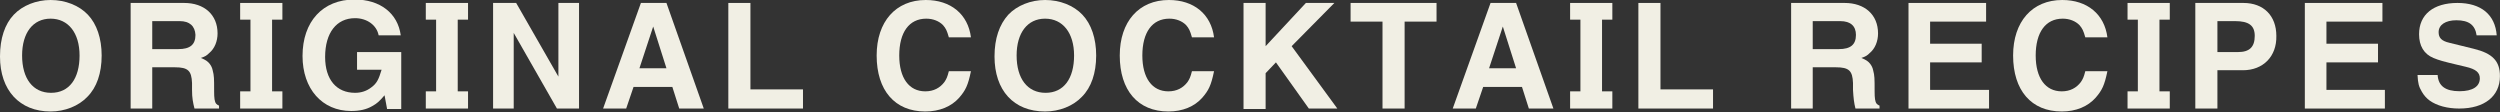 <?xml version="1.0" encoding="UTF-8" standalone="no"?><!DOCTYPE svg PUBLIC "-//W3C//DTD SVG 1.1//EN" "http://www.w3.org/Graphics/SVG/1.1/DTD/svg11.dtd"><svg width="100%" height="100%" viewBox="0 0 2121 95" version="1.1" xmlns="http://www.w3.org/2000/svg" xmlns:xlink="http://www.w3.org/1999/xlink" xml:space="preserve" xmlns:serif="http://www.serif.com/" style="fill-rule:evenodd;clip-rule:evenodd;stroke-linejoin:round;stroke-miterlimit:2;"><rect x="0" y="0" width="2121" height="95" fill="#333333" stroke="none"/><g><path d="M74.167,82.083c-7.5,7.917 -19.167,12.5 -31.25,12.5c-26.25,0 -42.917,-17.916 -42.917,-46.666c0,-15.417 4.167,-27.5 11.667,-35.417c7.5,-7.917 19.166,-12.5 31.25,-12.5c12.5,0 24.166,4.583 31.666,12.5c7.5,7.917 11.667,20 11.667,34.583c0,15 -4.167,27.084 -12.083,35Zm-31.25,-66.25c-15,0 -24.167,12.084 -24.167,31.25c0,19.584 9.167,31.667 24.583,31.667c15.417,0 24.167,-12.083 24.167,-31.667c0,-19.166 -9.583,-31.25 -24.583,-31.25Z" style="fill:#f1efe4;fill-rule:nonzero;"/><path d="M165,92.083c-1.25,-5 -2.083,-8.75 -2.083,-15.833l-0,-5.833c-0.417,-10.417 -3.334,-13.334 -14.584,-13.334l-19.166,0l-0,35l-18.334,0l0,-89.583l45.417,0c17.083,0 28.333,10 28.333,25.833c0,6.667 -2.5,12.917 -7.083,16.667c-2.083,2.083 -3.333,2.917 -7.083,4.167c4.166,1.666 5.833,2.916 7.5,5c1.25,1.666 2.083,3.333 2.5,5.416c1.25,4.584 1.25,7.084 1.25,17.084l-0,0.833c-0,5.833 0.416,8.75 1.666,10.417c0.417,0.416 1.25,1.25 2.5,1.666l0,2.5l-20.833,0Zm-12.5,-74.166l-23.333,-0l-0,23.75l22.083,-0c10,-0 14.583,-3.75 14.583,-12.084c-0.416,-7.5 -5,-11.666 -13.333,-11.666Z" style="fill:#f1efe4;fill-rule:nonzero;"/><path d="M203.75,92.083l0,-14.583l8.75,0l0,-60.833l-8.75,-0l0,-14.167l35.833,-0l0,14.167l-8.75,-0l0,60.833l8.75,0l0,14.583l-35.833,0Z" style="fill:#f1efe4;fill-rule:nonzero;"/><path d="M328.333,92.083l-2.083,-11.25c-4.583,5.417 -6.667,7.084 -10.417,9.167c-5,2.917 -10.833,4.167 -17.916,4.167c-24.584,-0 -41.25,-18.75 -41.25,-46.667c-0,-29.167 17.083,-47.917 44.166,-47.917c21.667,0 36.667,11.667 39.167,30.417l-18.75,0c-1.667,-8.75 -10,-14.583 -20,-14.583c-15.833,-0 -25.417,12.5 -25.417,32.916c0,19.167 9.584,30.417 25.417,30.417c5.417,0 10,-1.667 13.75,-4.583c4.583,-3.334 6.25,-6.667 8.75,-15l-20.833,-0l-0,-15l37.5,-0l-0,48.333l-12.084,0l0,-0.417Z" style="fill:#f1efe4;fill-rule:nonzero;"/><path d="M361.25,92.083l0,-14.583l8.75,0l0,-60.833l-8.75,-0l0,-14.167l35.833,-0l0,14.167l-8.75,-0l0,60.833l8.75,0l0,14.583l-35.833,0Z" style="fill:#f1efe4;fill-rule:nonzero;"/><path d="M472.5,92.083l-36.667,-64.166l0,64.166l-17.5,0l0,-89.583l19.584,0l35.833,62.5l0,-62.5l17.5,-0l0,89.583l-18.75,0Z" style="fill:#f1efe4;fill-rule:nonzero;"/><path d="M576.25,92.083l-5.833,-18.333l-32.917,0l-6.25,18.333l-19.583,0l32.083,-89.583l21.667,0l31.666,89.583l-20.833,0Zm-22.083,-69.583l-11.667,35.417l22.917,-0l-11.25,-35.417Z" style="fill:#f1efe4;fill-rule:nonzero;"/><path d="M617.917,92.083l-0,-89.583l18.75,0l-0,73.333l44.583,0l0,16.25l-63.333,0Z" style="fill:#f1efe4;fill-rule:nonzero;"/><path d="M813.75,82.917c-6.667,7.5 -16.667,11.666 -28.75,11.666c-25.833,0 -41.25,-17.916 -41.25,-47.5c0,-28.75 16.25,-47.083 41.667,-47.083c21.25,-0 35.833,12.083 38.333,31.667l-18.75,-0c-1.667,-5.834 -2.5,-7.5 -5,-10.417c-3.333,-3.333 -8.333,-5.417 -14.167,-5.417c-14.583,0 -22.916,11.667 -22.916,31.25c-0,19.167 8.333,30.417 22.083,30.417c7.083,0 12.5,-2.917 16.25,-7.917c1.667,-2.5 2.5,-4.166 3.75,-9.166l18.75,-0c-2.5,12.083 -4.583,16.25 -10,22.5Z" style="fill:#f1efe4;fill-rule:nonzero;"/><path d="M917.917,82.083c-7.5,7.917 -19.167,12.5 -31.25,12.5c-26.667,0 -42.917,-17.916 -42.917,-46.666c0,-15.417 4.167,-27.084 11.667,-35.417c7.5,-7.917 19.166,-12.5 31.25,-12.5c12.5,0 24.166,4.583 31.666,12.5c7.5,7.917 11.667,20 11.667,34.583c-0,15 -4.167,27.084 -12.083,35Zm-31.25,-66.25c-15,0 -24.167,12.084 -24.167,31.25c0,19.584 9.167,31.667 24.583,31.667c15.417,0 24.167,-12.083 24.167,-31.667c-0,-19.166 -9.583,-31.25 -24.583,-31.25Z" style="fill:#f1efe4;fill-rule:nonzero;"/><path d="M1020,82.917c-6.667,7.5 -16.667,11.666 -28.75,11.666c-25.833,0 -41.25,-17.916 -41.25,-47.5c0,-28.75 16.25,-47.083 41.667,-47.083c21.25,-0 35.833,12.083 38.333,31.667l-18.75,-0c-1.667,-5.834 -2.5,-7.5 -5,-10.417c-3.333,-3.333 -8.333,-5.417 -14.167,-5.417c-14.583,0 -22.916,11.667 -22.916,31.25c-0,19.167 8.333,30.417 22.083,30.417c7.083,0 12.5,-2.917 16.25,-7.917c1.667,-2.5 2.5,-4.166 3.75,-9.166l18.75,-0c-2.5,12.083 -4.583,16.25 -10,22.5Z" style="fill:#f1efe4;fill-rule:nonzero;"/><path d="M1110.42,92.083l-27.917,-39.166l-8.75,9.166l0,30.417l-18.75,0l0,-90l18.75,0l0,36.667l34.167,-36.667l24.166,-0l-36.25,36.667l38.75,52.916l-24.166,0Z" style="fill:#f1efe4;fill-rule:nonzero;"/><path d="M1191.67,18.333l-0,73.75l-18.75,0l-0,-73.75l-27.084,0l0,-15.833l72.917,0l0,15.833l-27.083,0Z" style="fill:#f1efe4;fill-rule:nonzero;"/><path d="M1297.08,92.083l-5.833,-18.333l-32.917,0l-6.25,18.333l-19.583,0l32.083,-89.583l21.667,0l31.667,89.583l-20.834,0Zm-22.083,-69.583l-11.667,35.417l22.917,-0l-11.25,-35.417Z" style="fill:#f1efe4;fill-rule:nonzero;"/><path d="M1332.08,92.083l0,-14.583l8.75,0l0,-60.833l-8.75,-0l0,-14.167l35.834,-0l-0,14.167l-8.75,-0l-0,60.833l8.75,0l-0,14.583l-35.834,0Z" style="fill:#f1efe4;fill-rule:nonzero;"/><path d="M1390,92.083l0,-89.583l18.75,0l0,73.333l44.583,0l0,16.25l-63.333,0Z" style="fill:#f1efe4;fill-rule:nonzero;"/><path d="M1574.17,92.083c-1.25,-5 -1.667,-8.75 -2.084,-15.833l0,-5.833c-0.416,-10.417 -3.333,-13.334 -14.583,-13.334l-19.583,0l-0,35l-18.334,0l0,-89.583l45.417,0c17.083,0 28.333,10 28.333,25.833c0,6.667 -2.5,12.917 -7.083,16.667c-2.083,2.083 -3.333,2.917 -7.083,4.167c4.166,1.666 5.833,2.916 7.5,5c1.25,1.666 2.083,3.333 2.5,5.416c1.25,4.584 1.25,7.084 1.25,17.084l-0,0.833c-0,5.833 0.416,8.75 1.666,10.417c0.417,0.416 1.25,1.25 2.5,1.666l0,2.5l-20.416,0Zm-12.917,-74.166l-23.333,-0l-0,23.75l22.083,-0c10,-0 14.583,-3.75 14.583,-12.084c0,-7.5 -4.583,-11.666 -13.333,-11.666Z" style="fill:#f1efe4;fill-rule:nonzero;"/><path d="M1619.17,92.083l-0,-89.583l65.833,0l0,15.833l-47.5,0l0,18.75l43.75,0l0,15.834l-43.75,-0l0,23.333l50,0l0,15.833l-68.333,0Z" style="fill:#f1efe4;fill-rule:nonzero;"/><path d="M1777.92,82.917c-6.667,7.5 -16.667,11.666 -28.75,11.666c-25.834,0 -41.25,-17.916 -41.25,-47.5c-0,-28.75 16.25,-47.083 41.666,-47.083c21.25,-0 35.834,12.083 38.334,31.667l-18.75,-0c-1.667,-5.834 -2.5,-7.5 -5,-10.417c-3.334,-3.333 -8.334,-5.417 -14.167,-5.417c-14.583,0 -22.917,11.667 -22.917,31.25c0,19.167 8.334,30.417 22.084,30.417c7.083,0 12.5,-2.917 16.25,-7.917c1.666,-2.5 2.5,-4.166 3.75,-9.166l18.75,-0c-2.5,12.083 -4.584,16.25 -10,22.5Z" style="fill:#f1efe4;fill-rule:nonzero;"/><path d="M1805,92.083l0,-14.583l8.75,0l0,-60.833l-8.75,-0l0,-14.167l35.833,-0l0,14.167l-8.75,-0l0,60.833l8.75,0l0,14.583l-35.833,0Z" style="fill:#f1efe4;fill-rule:nonzero;"/><path d="M1902.92,59.583l-21.667,0l0,32.5l-18.75,0l0,-89.583l40.833,0c17.084,0 27.917,10.833 27.917,27.917c0.417,17.5 -11.25,29.166 -28.333,29.166Zm-6.667,-41.666l-15,-0l0,26.25l17.5,-0c9.583,-0 14.167,-4.167 14.167,-13.75c-0,-8.75 -5,-12.5 -16.667,-12.5Z" style="fill:#f1efe4;fill-rule:nonzero;"/><path d="M1955.42,92.083l-0,-89.583l65.833,0l0,15.833l-47.5,0l0,18.75l43.75,0l0,15.834l-43.75,-0l0,23.333l49.583,0l0,15.833l-67.916,0Z" style="fill:#f1efe4;fill-rule:nonzero;"/><path d="M2086.46,92.083c-10.072,0 -18.959,-2.368 -25.122,-6.754c-2.606,-1.896 -4.858,-4.384 -6.632,-7.465c-2.609,-4.384 -3.323,-7.226 -3.675,-14.219l17.062,-0c0.591,9.361 6.638,13.747 18.605,13.747c10.899,0 17.182,-3.912 17.182,-10.905c-0,-4.974 -3.32,-7.82 -11.968,-9.833l-6.518,-1.541c-12.563,-2.962 -16.352,-4.031 -20.855,-5.927c-8.059,-3.314 -12.207,-10.307 -12.207,-20.143c0,-16.707 12.207,-26.543 32.59,-26.543c20.024,0 31.992,9.955 33.294,27.495l-17.062,0c-1.302,-8.892 -6.635,-12.801 -17.182,-12.801c-9.241,0 -15.049,3.909 -15.049,10.072c-0,4.858 2.487,7.468 9.003,9.006l20.737,5.097c15.999,3.912 22.282,10.427 22.282,23.225c-0,17.062 -13.156,27.489 -34.485,27.489" style="fill:#f1efe4;fill-rule:nonzero;"/></g></svg>